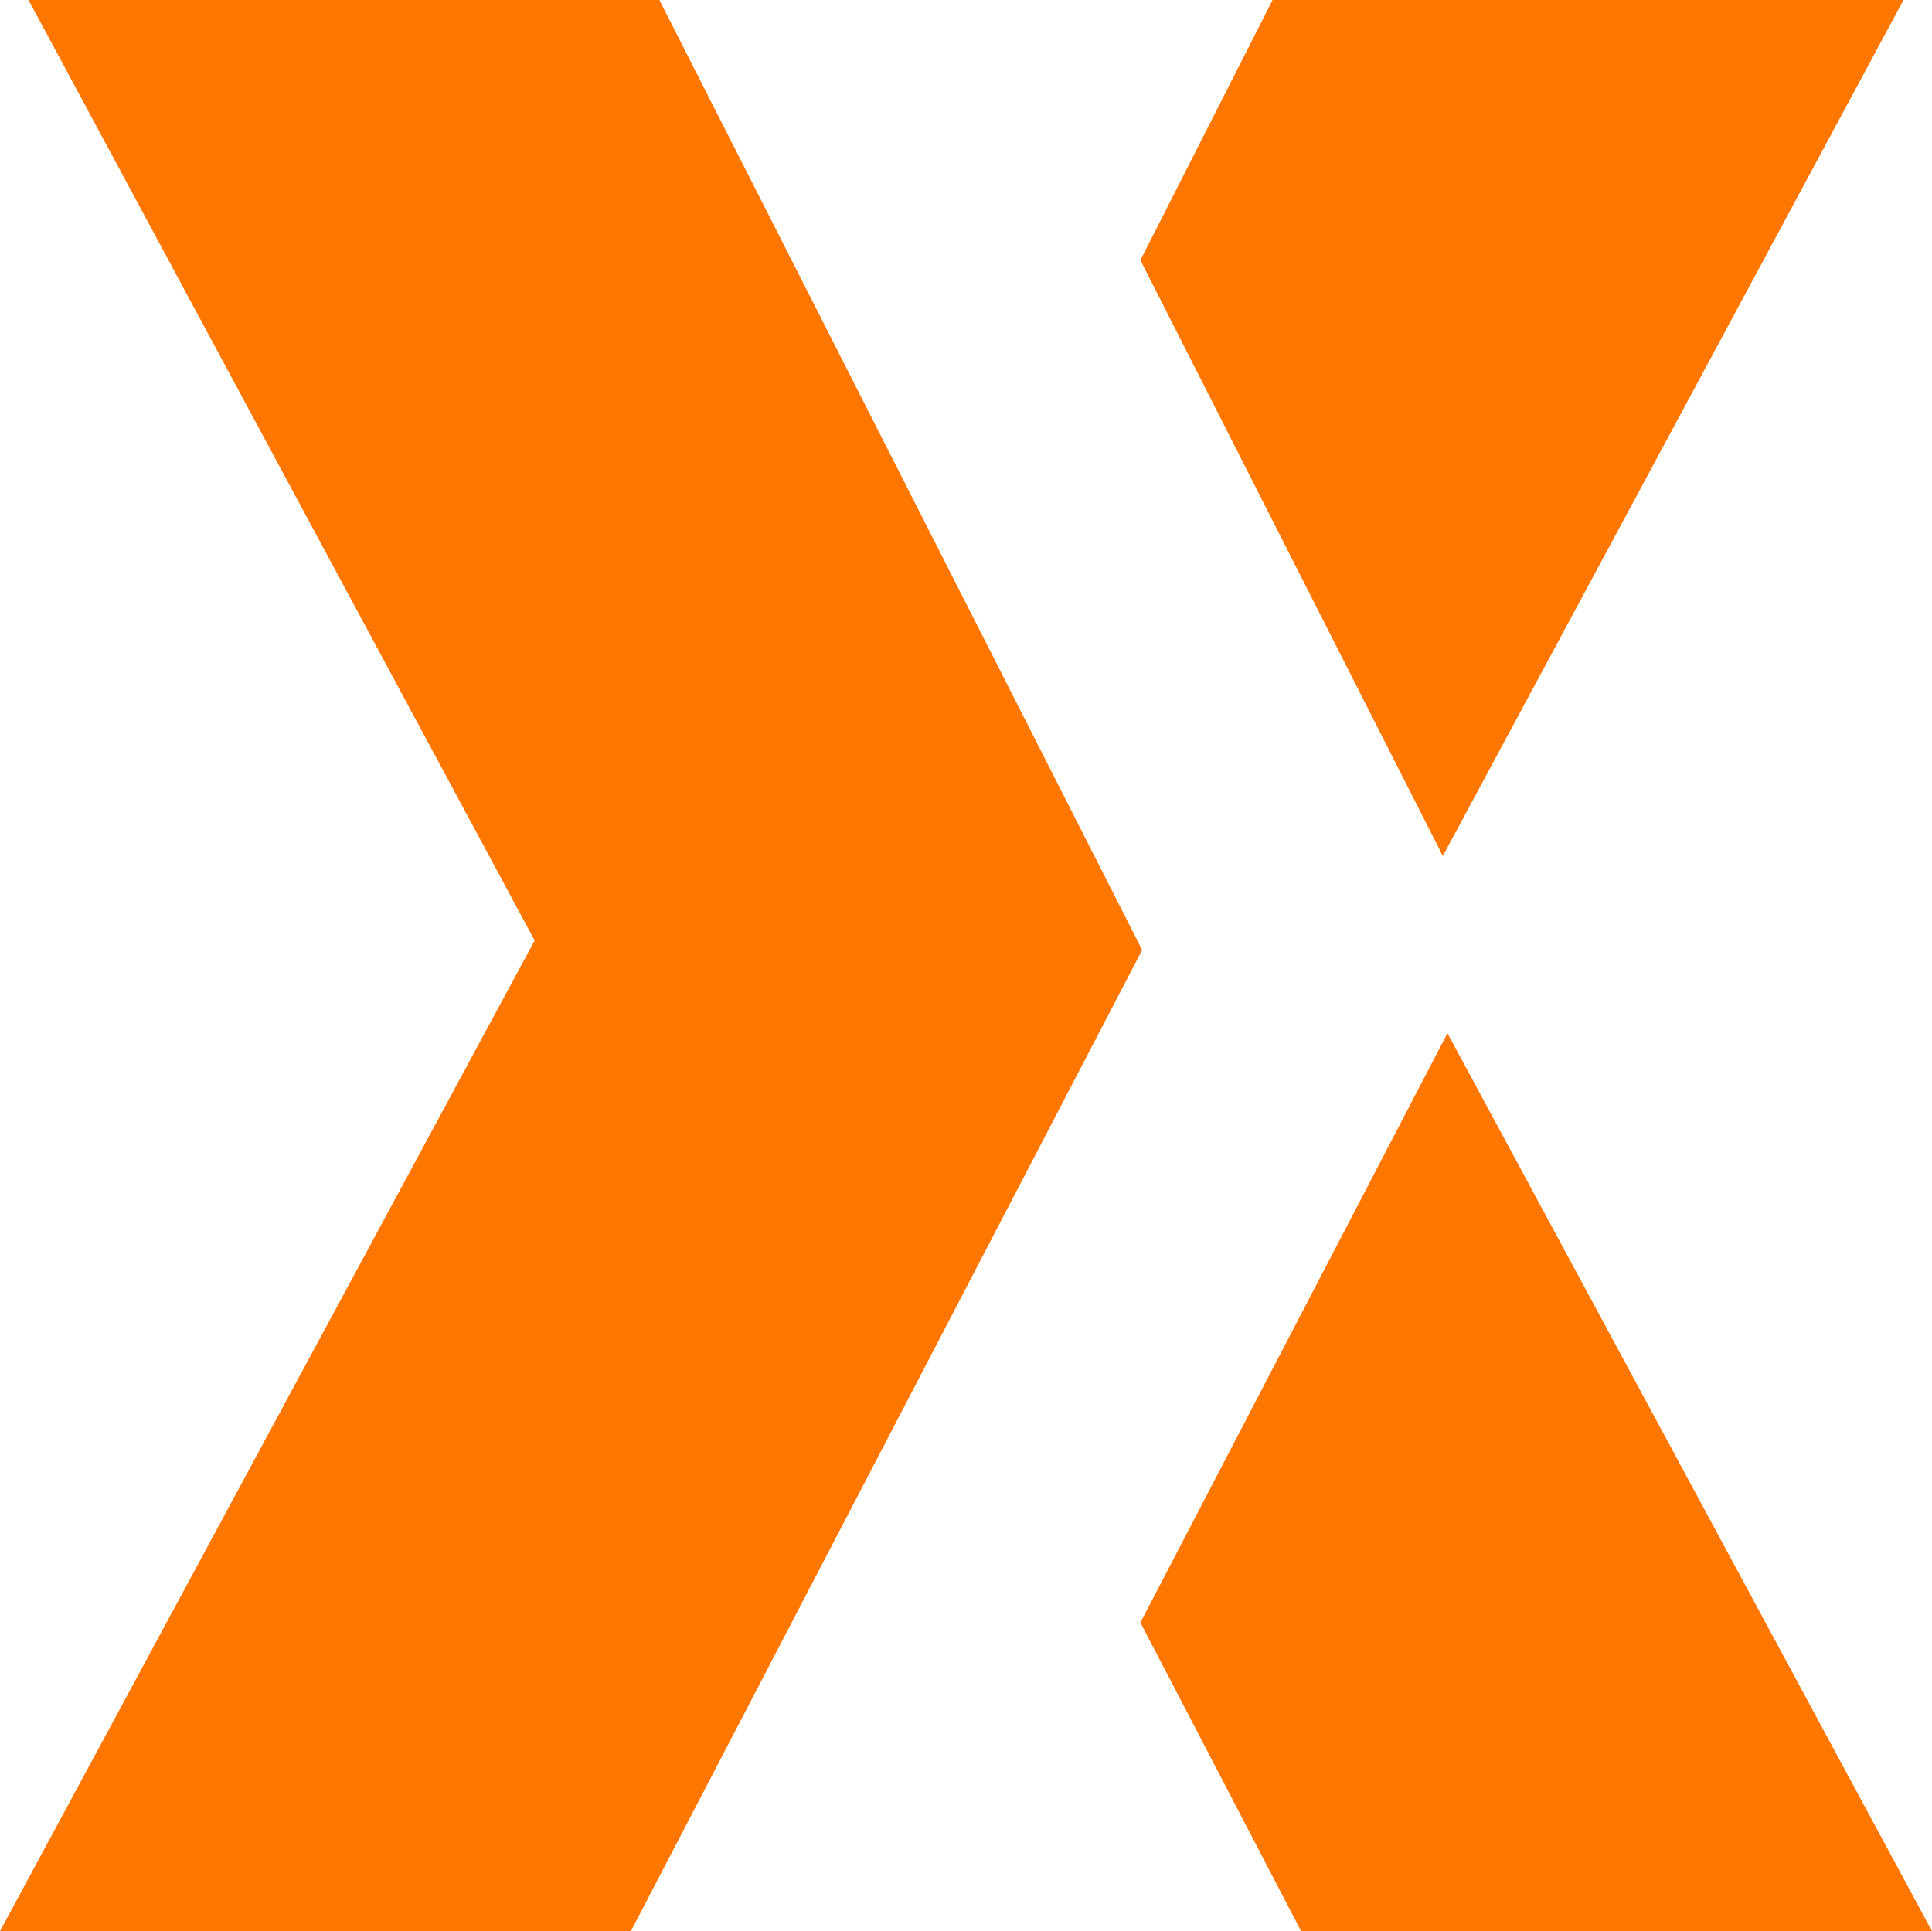 <svg xmlns="http://www.w3.org/2000/svg" xml:space="preserve" id="Layer_1" x="0" y="0" version="1.1" viewBox="0 0 87.52 87.49">
  <style id="style824" type="text/css">
    .st1{fill:#ff7600}
  </style>
	<g id="g852" transform="translate(-650.66 -240.11)">
    <polygon id="polygon846" class="st1" points="679.24,327.6 702.4,283.15 680.53,240.11 651.95,240.11 674.88,282.72 650.66,327.6"/>
		<polygon id="polygon848" points="716.02,278.89 736.89,240.11 708.31,240.11 702.32,251.9" class="st1"/>
		<polygon id="polygon850" points="716.23,286.92 702.32,313.62 709.6,327.6 738.18,327.6" class="st1"/>
  </g>
</svg>